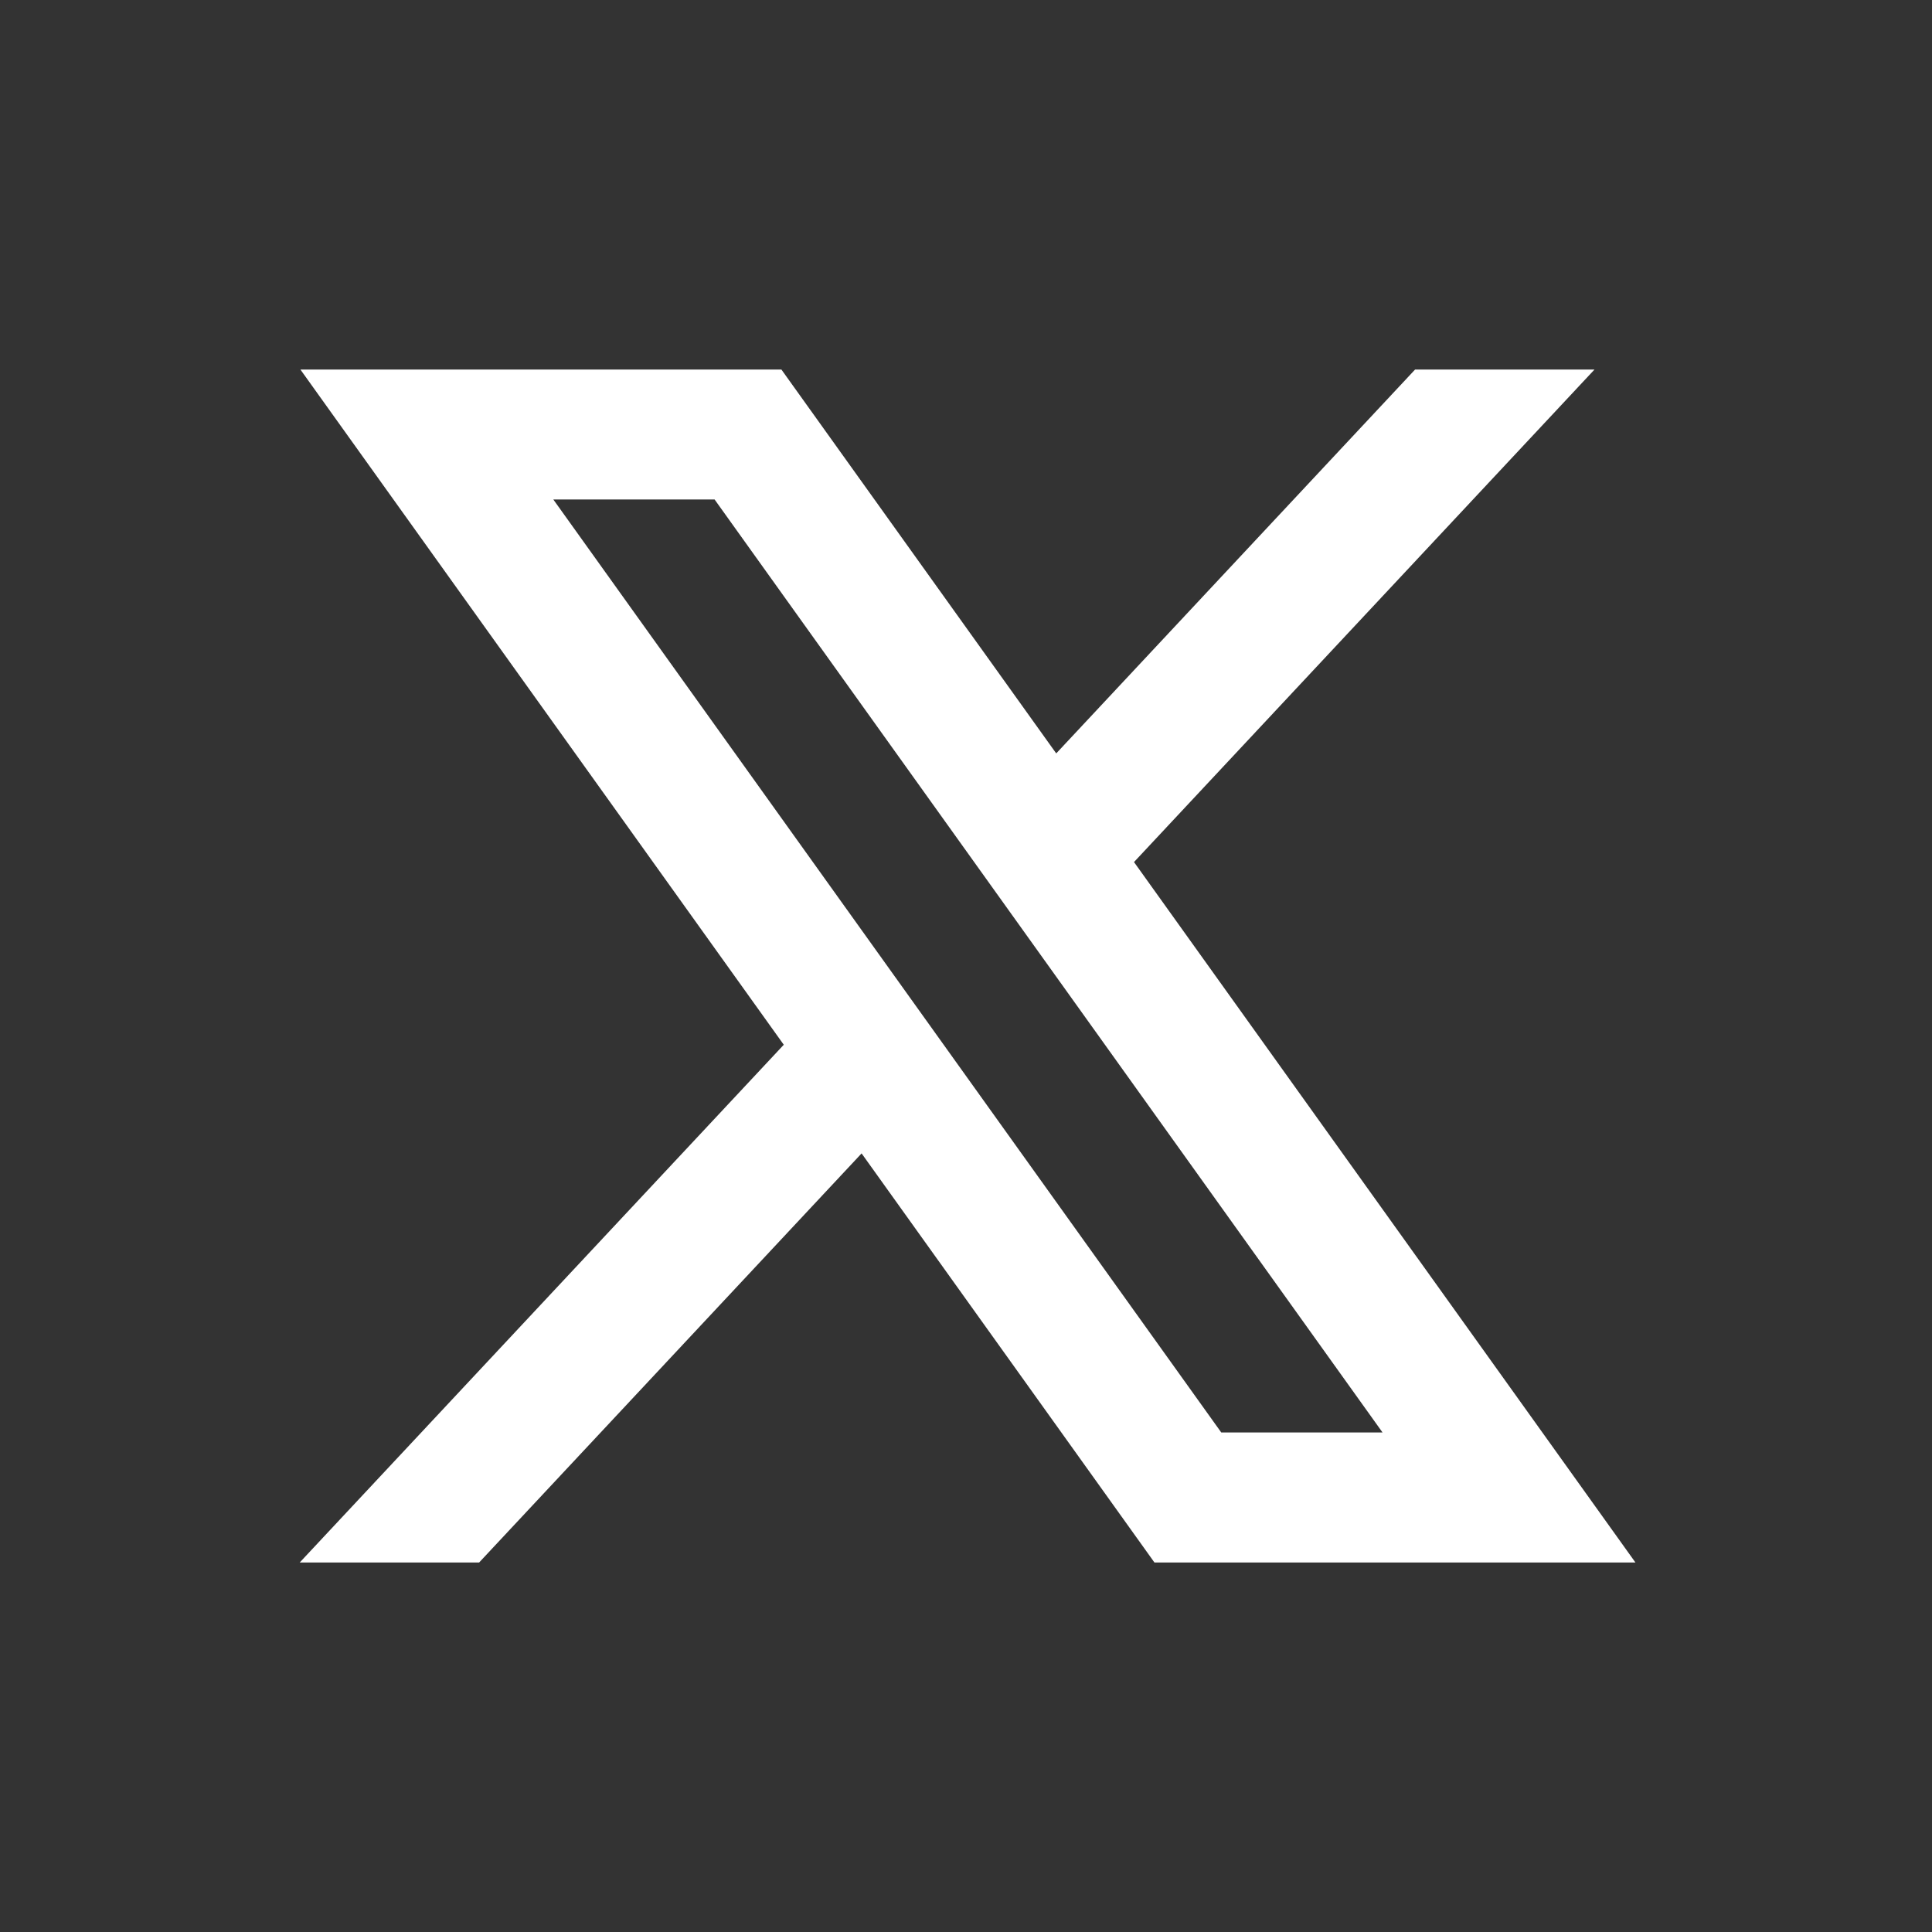 <svg xmlns="http://www.w3.org/2000/svg" id="Ebene_1" data-name="Ebene 1" viewBox="0 0 500 500"><rect x="0" y="0" width="500" height="500" fill="#333333" stroke="none"/><defs><style>      .cls-1 {        fill: #fff;        stroke-width: 0px;      }    </style></defs><path class="cls-1" d="M293.48,223.1l119.17-127.46h-46.43l-92.87,99.34-71.12-99.34h-124.48l125.09,174.74-125.27,133.99h46.43l98.98-105.87,75.79,105.87h124.48l-129.77-181.27ZM184.94,129.27l172.86,241.45h-41.74l-172.86-241.45h41.74Z"></path></svg>